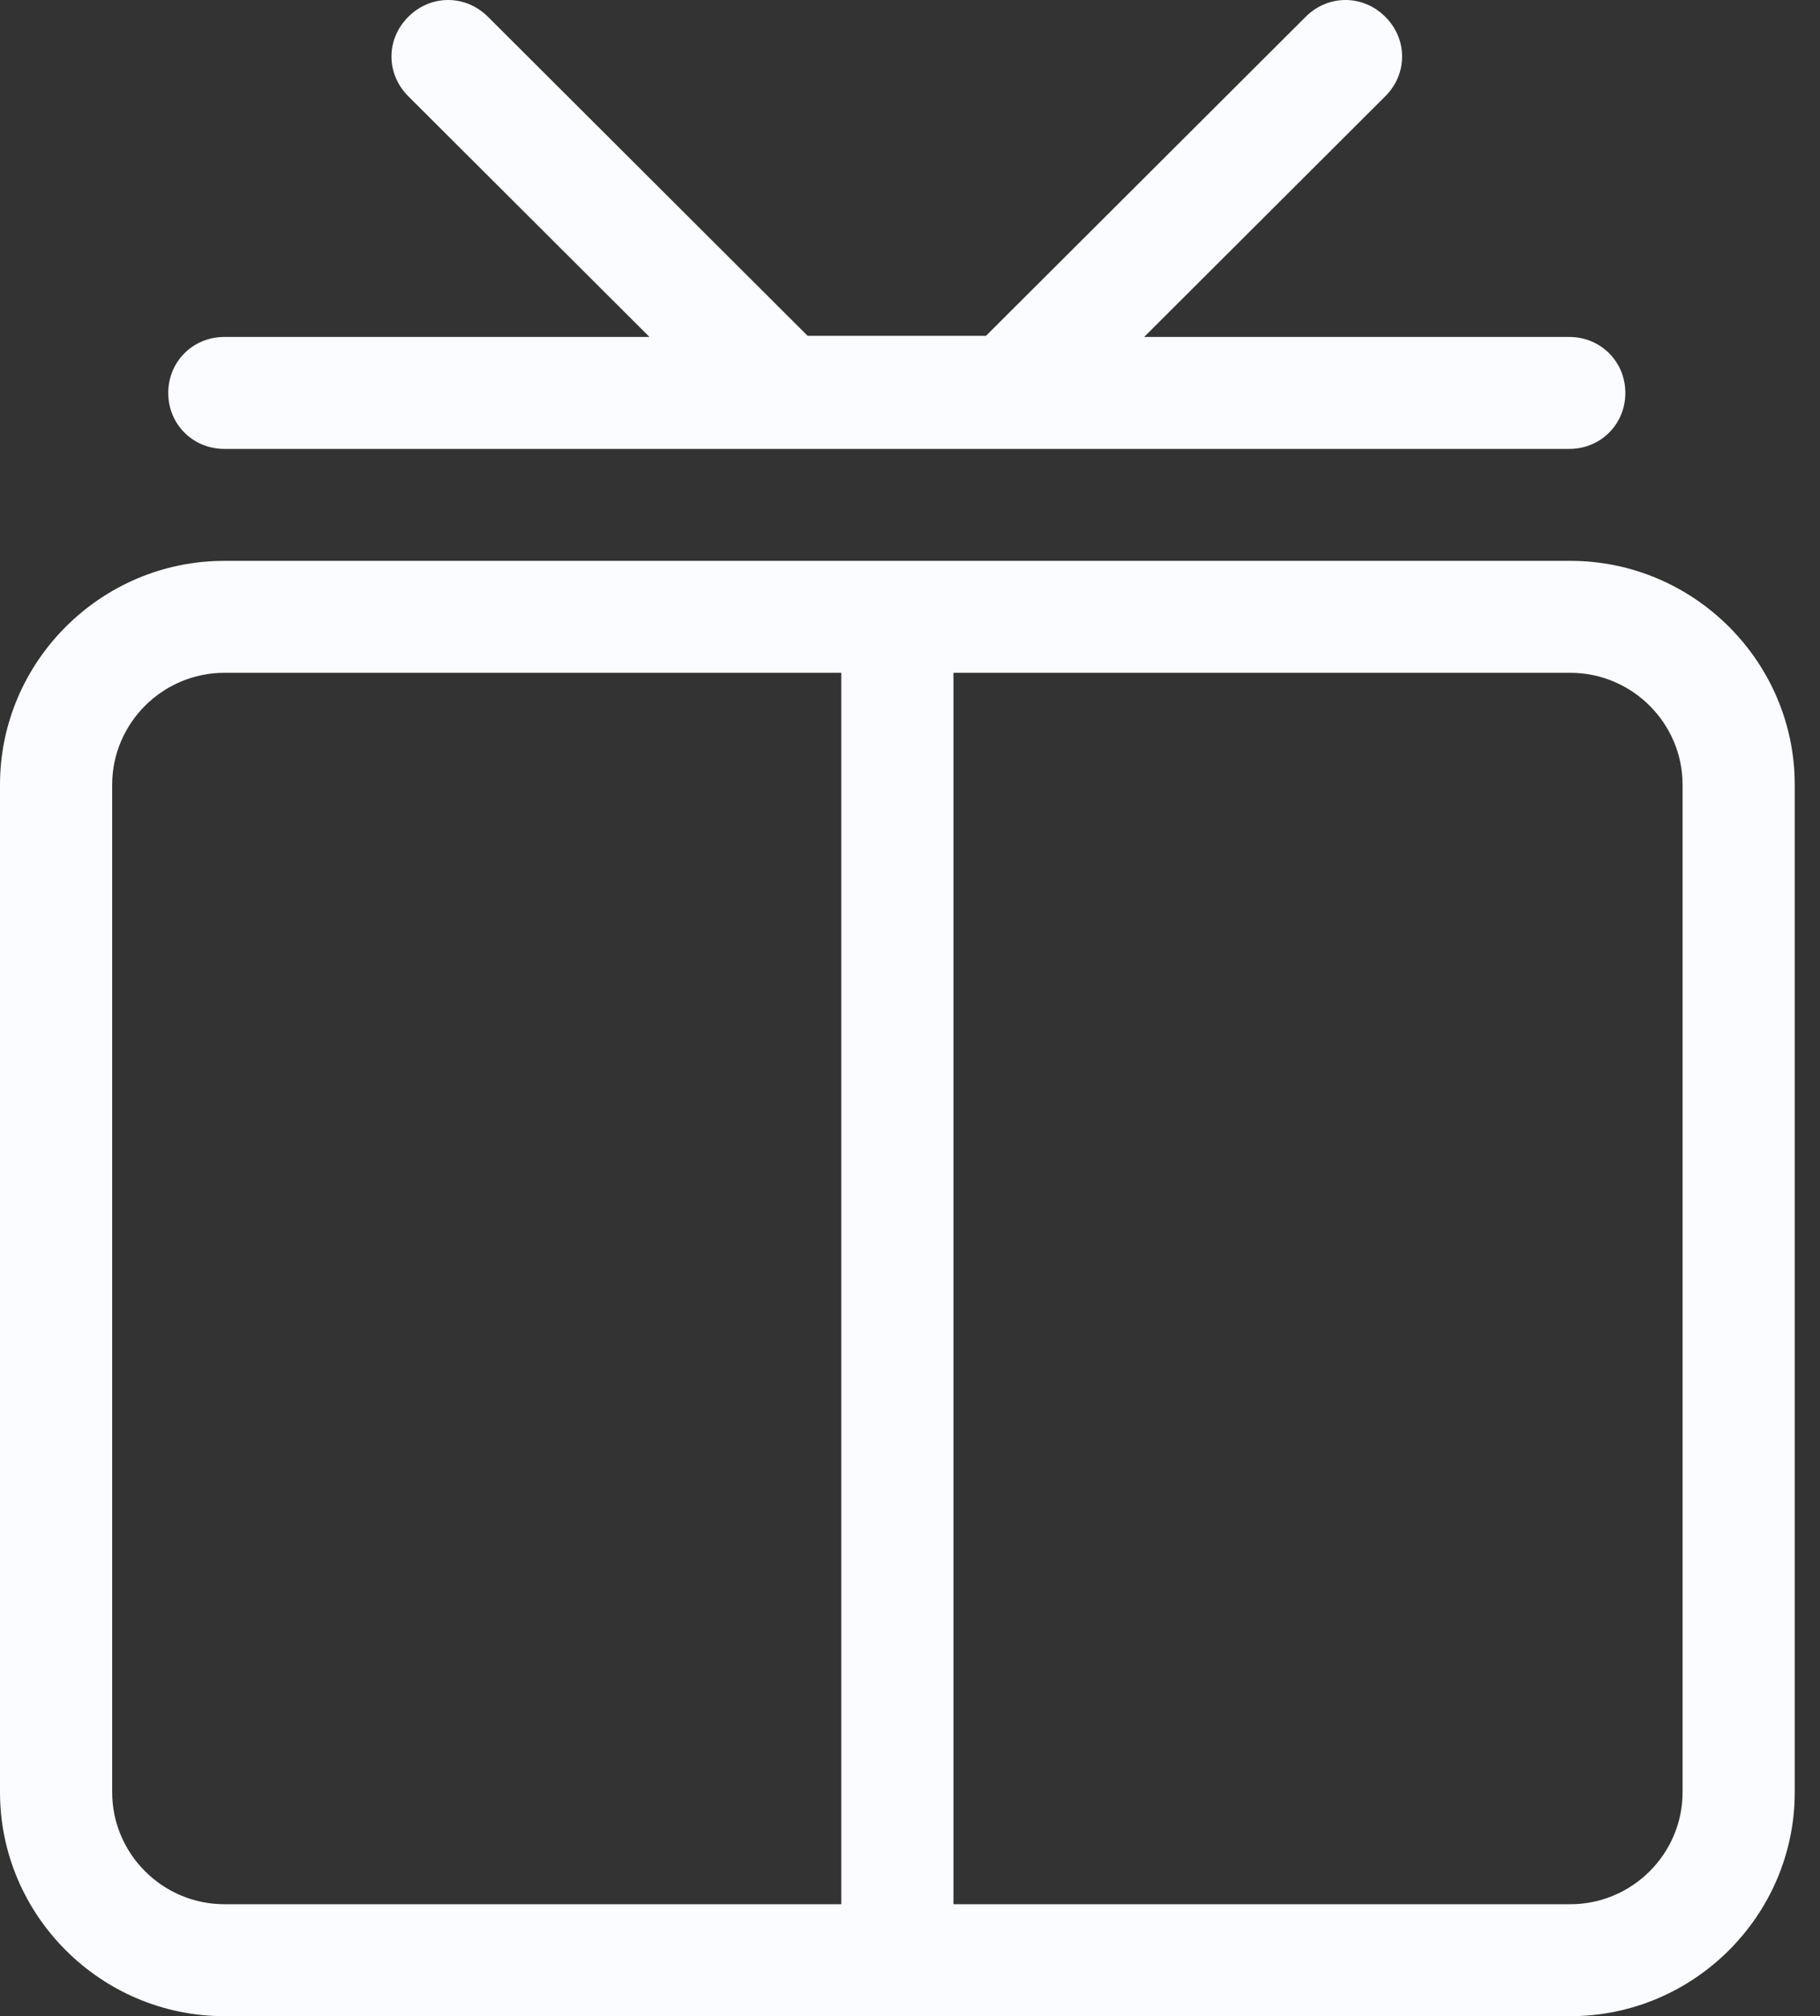 <svg width="65" height="72" viewBox="0 0 65 72" fill="none" xmlns="http://www.w3.org/2000/svg">
<rect x="0" y="0" width="65" height="72" fill="#333333" stroke="none"/>
<path d="M56.085 20.029H8.012C3.605 20.029 0 23.627 0 28.024V64.004C0 68.402 3.605 72 8.012 72H56.085C60.492 72 64.098 68.402 64.098 64.004V28.024C64.098 23.627 60.492 20.029 56.085 20.029ZM8.012 68.002C5.809 68.002 4.006 66.203 4.006 64.004V28.024C4.006 25.826 5.809 24.027 8.012 24.027H30.046V68.002H8.012ZM60.092 64.004C60.092 66.203 58.289 68.002 56.085 68.002H34.052V24.027H56.085C58.289 24.027 60.092 25.826 60.092 28.024V64.004ZM6.009 14.032C6.009 12.913 6.89 12.033 8.012 12.033H23.195L14.582 3.438C13.781 2.639 13.781 1.399 14.582 0.6C15.383 -0.2 16.625 -0.2 17.427 0.6L28.844 11.993H35.214L46.631 0.6C47.432 -0.2 48.674 -0.2 49.475 0.6C50.276 1.399 50.276 2.639 49.475 3.438L40.862 12.033H56.045C57.167 12.033 58.048 12.913 58.048 14.032C58.048 15.152 57.167 16.031 56.045 16.031H8.012C6.89 16.031 6.009 15.152 6.009 14.032Z" fill="#FBFCFF"/>
</svg>
